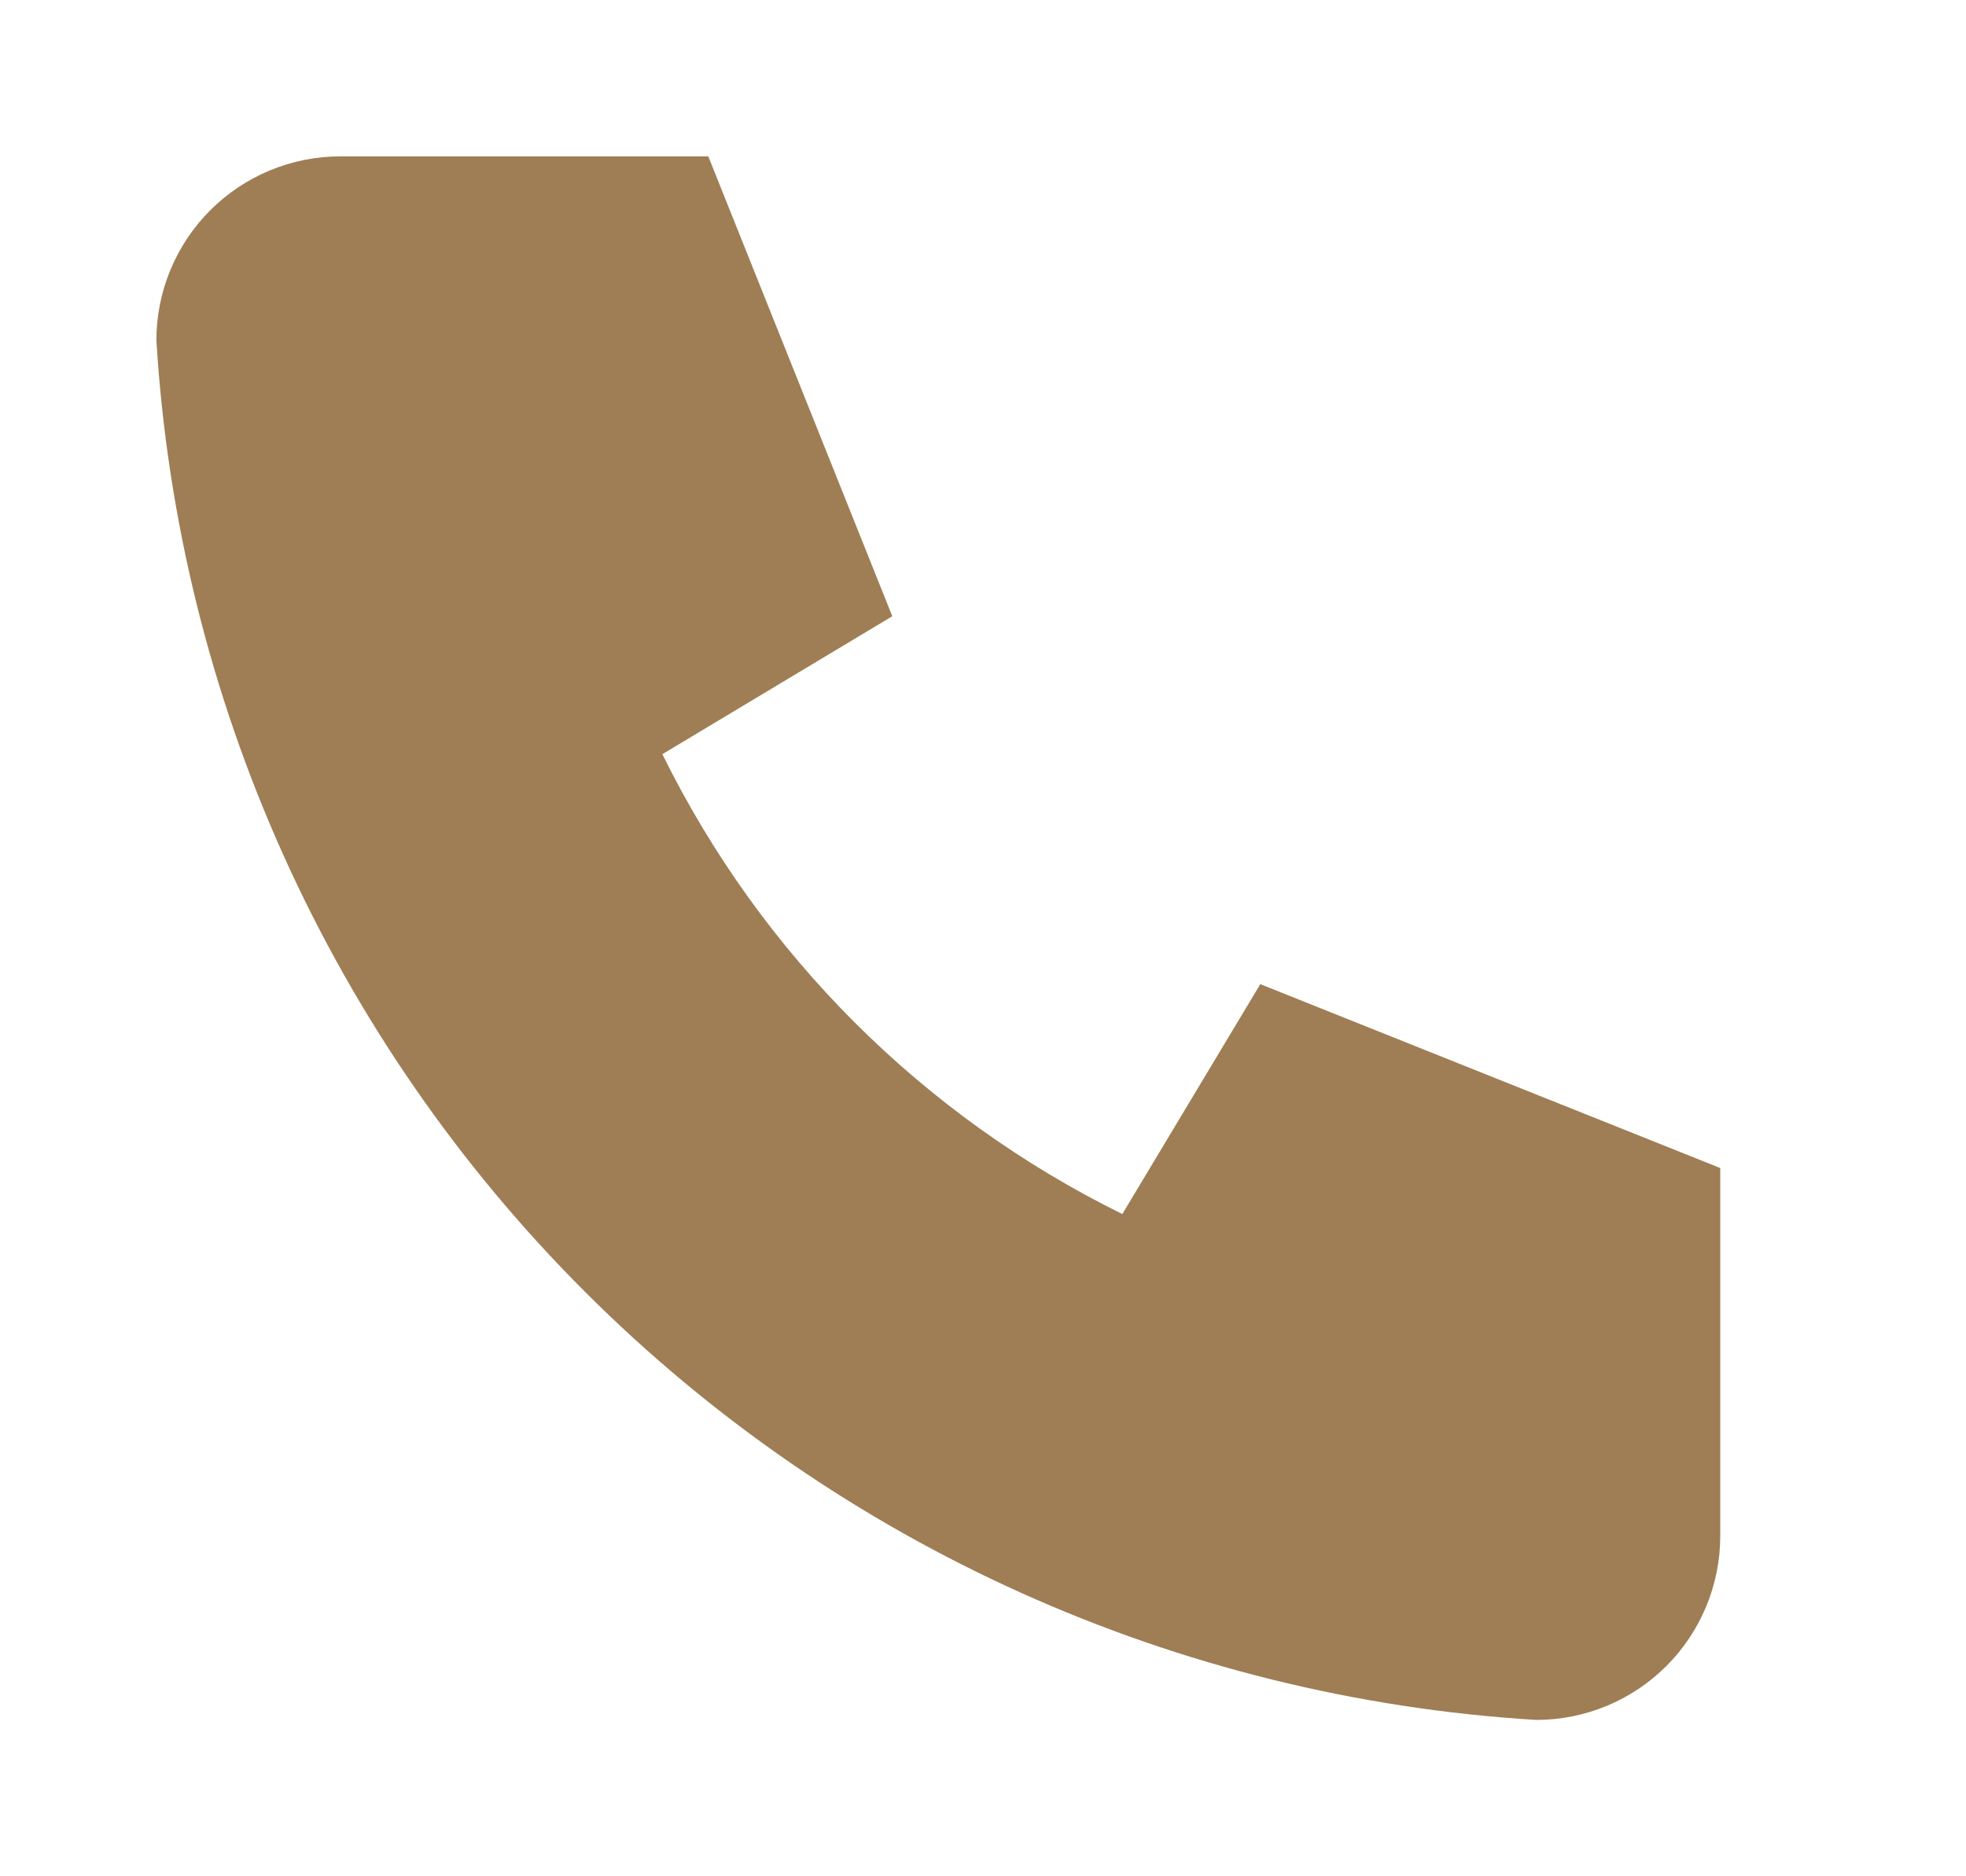 <?xml version="1.0" encoding="UTF-8"?>
<svg xmlns="http://www.w3.org/2000/svg" width="22" height="21" viewBox="0 0 22 21" fill="none">
  <path d="M3.809 1.75H7.926L9.985 6.897L7.412 8.441C8.514 10.677 10.323 12.486 12.559 13.588L14.103 11.015L19.25 13.073V17.191C19.25 17.737 19.033 18.261 18.647 18.647C18.261 19.033 17.737 19.25 17.191 19.25C13.176 19.006 9.388 17.301 6.544 14.456C3.699 11.612 1.994 7.824 1.75 3.809C1.75 3.263 1.967 2.739 2.353 2.353C2.739 1.967 3.263 1.75 3.809 1.75Z" fill="#9F7E55"></path>
</svg>

